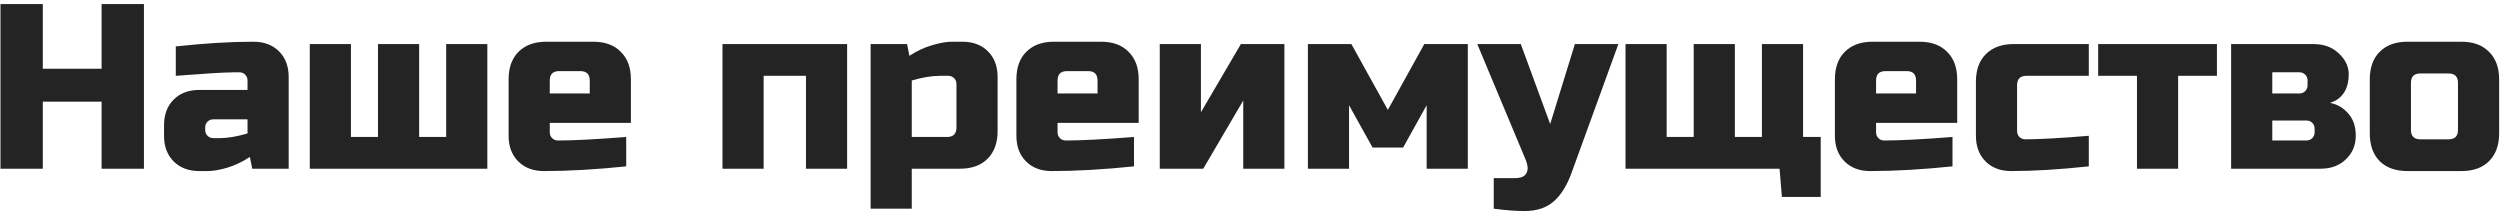 <?xml version="1.0" encoding="UTF-8"?> <svg xmlns="http://www.w3.org/2000/svg" width="489" height="42" viewBox="0 0 489 42" fill="none"> <path d="M28.154 33H19.874V19.89H8.374V33H0.094V0.8H8.374V13.45H19.874V0.8H28.154V33ZM42.895 27.02C44.521 27.02 46.361 26.713 48.416 26.1V23.34H41.745C41.285 23.34 40.902 23.493 40.596 23.8C40.289 24.107 40.136 24.49 40.136 24.95V25.41C40.136 25.87 40.289 26.253 40.596 26.56C40.902 26.867 41.285 27.02 41.745 27.02H42.895ZM34.386 9.08C39.998 8.467 45.057 8.16 49.566 8.16C51.651 8.16 53.322 8.789 54.58 10.046C55.837 11.303 56.465 12.975 56.465 15.06V33H49.336L48.876 30.7C47.434 31.651 45.947 32.356 44.413 32.816C42.911 33.245 41.638 33.46 40.596 33.46H38.986C36.9 33.46 35.229 32.831 33.971 31.574C32.714 30.317 32.086 28.645 32.086 26.56V24.49C32.086 22.405 32.714 20.733 33.971 19.476C35.229 18.219 36.9 17.59 38.986 17.59H48.416V15.75C48.416 15.29 48.262 14.907 47.956 14.6C47.649 14.293 47.266 14.14 46.806 14.14C44.812 14.14 42.604 14.232 40.181 14.416C37.789 14.6 35.858 14.738 34.386 14.83V9.08ZM60.593 33V8.62H68.643V26.79H73.933V8.62H81.983V26.79H87.273V8.62H95.323V33H60.593ZM109.375 13.91C108.148 13.91 107.535 14.523 107.535 15.75V18.28H115.355V15.75C115.355 14.523 114.741 13.91 113.515 13.91H109.375ZM122.485 32.54C116.566 33.153 111.199 33.46 106.385 33.46C104.299 33.46 102.628 32.831 101.371 31.574C100.113 30.317 99.484 28.645 99.484 26.56V15.52C99.484 13.22 100.129 11.426 101.417 10.138C102.735 8.819 104.545 8.16 106.845 8.16H116.045C118.345 8.16 120.139 8.819 121.427 10.138C122.745 11.426 123.405 13.22 123.405 15.52V24.03H107.535V25.87C107.535 26.33 107.688 26.713 107.995 27.02C108.301 27.327 108.685 27.48 109.145 27.48C112.181 27.48 116.627 27.25 122.485 26.79V32.54ZM165.698 8.62V33H157.648V14.83H149.368V33H141.318V8.62H165.698ZM183.862 14.83C182.237 14.83 180.397 15.137 178.342 15.75V26.79H185.242C186.469 26.79 187.082 26.177 187.082 24.95V16.44C187.082 15.98 186.929 15.597 186.622 15.29C186.316 14.983 185.932 14.83 185.472 14.83H183.862ZM178.342 33V40.82H170.292V8.62H177.422L177.882 10.92C179.324 9.969 180.796 9.279 182.298 8.85C183.832 8.39 185.12 8.16 186.162 8.16H188.232C190.318 8.16 191.989 8.789 193.246 10.046C194.504 11.303 195.132 12.975 195.132 15.06V25.64C195.132 27.94 194.473 29.749 193.154 31.068C191.866 32.356 190.072 33 187.772 33H178.342ZM208.697 13.91C207.47 13.91 206.857 14.523 206.857 15.75V18.28H214.677V15.75C214.677 14.523 214.063 13.91 212.837 13.91H208.697ZM221.807 32.54C215.888 33.153 210.521 33.46 205.707 33.46C203.621 33.46 201.95 32.831 200.693 31.574C199.435 30.317 198.807 28.645 198.807 26.56V15.52C198.807 13.22 199.451 11.426 200.739 10.138C202.057 8.819 203.867 8.16 206.167 8.16H215.367C217.667 8.16 219.461 8.819 220.749 10.138C222.067 11.426 222.727 13.22 222.727 15.52V24.03H206.857V25.87C206.857 26.33 207.01 26.713 207.317 27.02C207.623 27.327 208.007 27.48 208.467 27.48C211.503 27.48 215.949 27.25 221.807 26.79V32.54ZM242.719 8.62H251.229V33H243.179V19.66L235.359 33H226.849V8.62H234.899V21.96L242.719 8.62ZM274.453 28.86H268.473L263.873 20.58V33H255.823V8.62H264.333L271.463 21.5L278.593 8.62H287.103V33H279.053V20.58L274.453 28.86ZM298.156 41.28C296.531 41.28 294.537 41.127 292.176 40.82V34.84H296.316C297.481 34.84 298.233 34.518 298.57 33.874C298.938 33.23 298.877 32.325 298.386 31.16L288.956 8.62H297.466L303.216 24.26L308.046 8.62H316.556L307.356 33.92C306.467 36.343 305.317 38.167 303.906 39.394C302.495 40.651 300.579 41.28 298.156 41.28ZM348.08 33H317.95V8.62H326V26.79H331.29V8.62H339.34V26.79H344.63V8.62H352.68V26.79H356.13V38.52H348.54L348.08 33ZM368.798 13.91C367.572 13.91 366.958 14.523 366.958 15.75V18.28H374.778V15.75C374.778 14.523 374.165 13.91 372.938 13.91H368.798ZM381.908 32.54C375.99 33.153 370.623 33.46 365.808 33.46C363.723 33.46 362.052 32.831 360.794 31.574C359.537 30.317 358.908 28.645 358.908 26.56V15.52C358.908 13.22 359.552 11.426 360.84 10.138C362.159 8.819 363.968 8.16 366.268 8.16H375.468C377.768 8.16 379.562 8.819 380.85 10.138C382.169 11.426 382.828 13.22 382.828 15.52V24.03H366.958V25.87C366.958 26.33 367.112 26.713 367.418 27.02C367.725 27.327 368.108 27.48 368.568 27.48C371.604 27.48 376.051 27.25 381.908 26.79V32.54ZM408.57 32.54C402.836 33.153 397.776 33.46 393.39 33.46C391.305 33.46 389.634 32.831 388.376 31.574C387.119 30.317 386.49 28.645 386.49 26.56V15.98C386.49 13.68 387.134 11.886 388.422 10.598C389.741 9.279 391.55 8.62 393.85 8.62H408.57V14.83H396.38C395.154 14.83 394.54 15.443 394.54 16.67V25.64C394.54 26.1 394.694 26.483 395 26.79C395.307 27.097 395.69 27.25 396.15 27.25C398.91 27.25 403.05 27.02 408.57 26.56V32.54ZM426.041 14.83V33H417.991V14.83H410.401V8.62H433.631V14.83H426.041ZM453.889 33H436.409V8.62H452.509C454.564 8.62 456.22 9.233 457.477 10.46C458.765 11.656 459.409 13.005 459.409 14.508C459.409 16.011 459.087 17.237 458.443 18.188C457.799 19.139 456.895 19.783 455.729 20.12C457.109 20.365 458.29 21.04 459.271 22.144C460.283 23.248 460.789 24.72 460.789 26.56C460.789 28.4 460.145 29.933 458.857 31.16C457.6 32.387 455.944 33 453.889 33ZM452.739 25.18C452.739 24.72 452.586 24.337 452.279 24.03C451.973 23.723 451.589 23.57 451.129 23.57H444.459V27.48H451.129C451.589 27.48 451.973 27.327 452.279 27.02C452.586 26.713 452.739 26.33 452.739 25.87V25.18ZM451.359 15.75C451.359 15.29 451.206 14.907 450.899 14.6C450.593 14.293 450.209 14.14 449.749 14.14H444.459V18.28H449.749C450.209 18.28 450.593 18.127 450.899 17.82C451.206 17.513 451.359 17.13 451.359 16.67V15.75ZM488.831 26.1C488.831 28.4 488.172 30.209 486.853 31.528C485.565 32.816 483.771 33.46 481.471 33.46H470.891C468.591 33.46 466.782 32.816 465.463 31.528C464.175 30.209 463.531 28.4 463.531 26.1V15.52C463.531 13.22 464.175 11.426 465.463 10.138C466.782 8.819 468.591 8.16 470.891 8.16H481.471C483.771 8.16 485.565 8.819 486.853 10.138C488.172 11.426 488.831 13.22 488.831 15.52V26.1ZM480.781 16.21C480.781 14.983 480.168 14.37 478.941 14.37H473.421C472.195 14.37 471.581 14.983 471.581 16.21V25.41C471.581 26.637 472.195 27.25 473.421 27.25H478.941C480.168 27.25 480.781 26.637 480.781 25.41V16.21Z" fill="#242424"></path> </svg> 